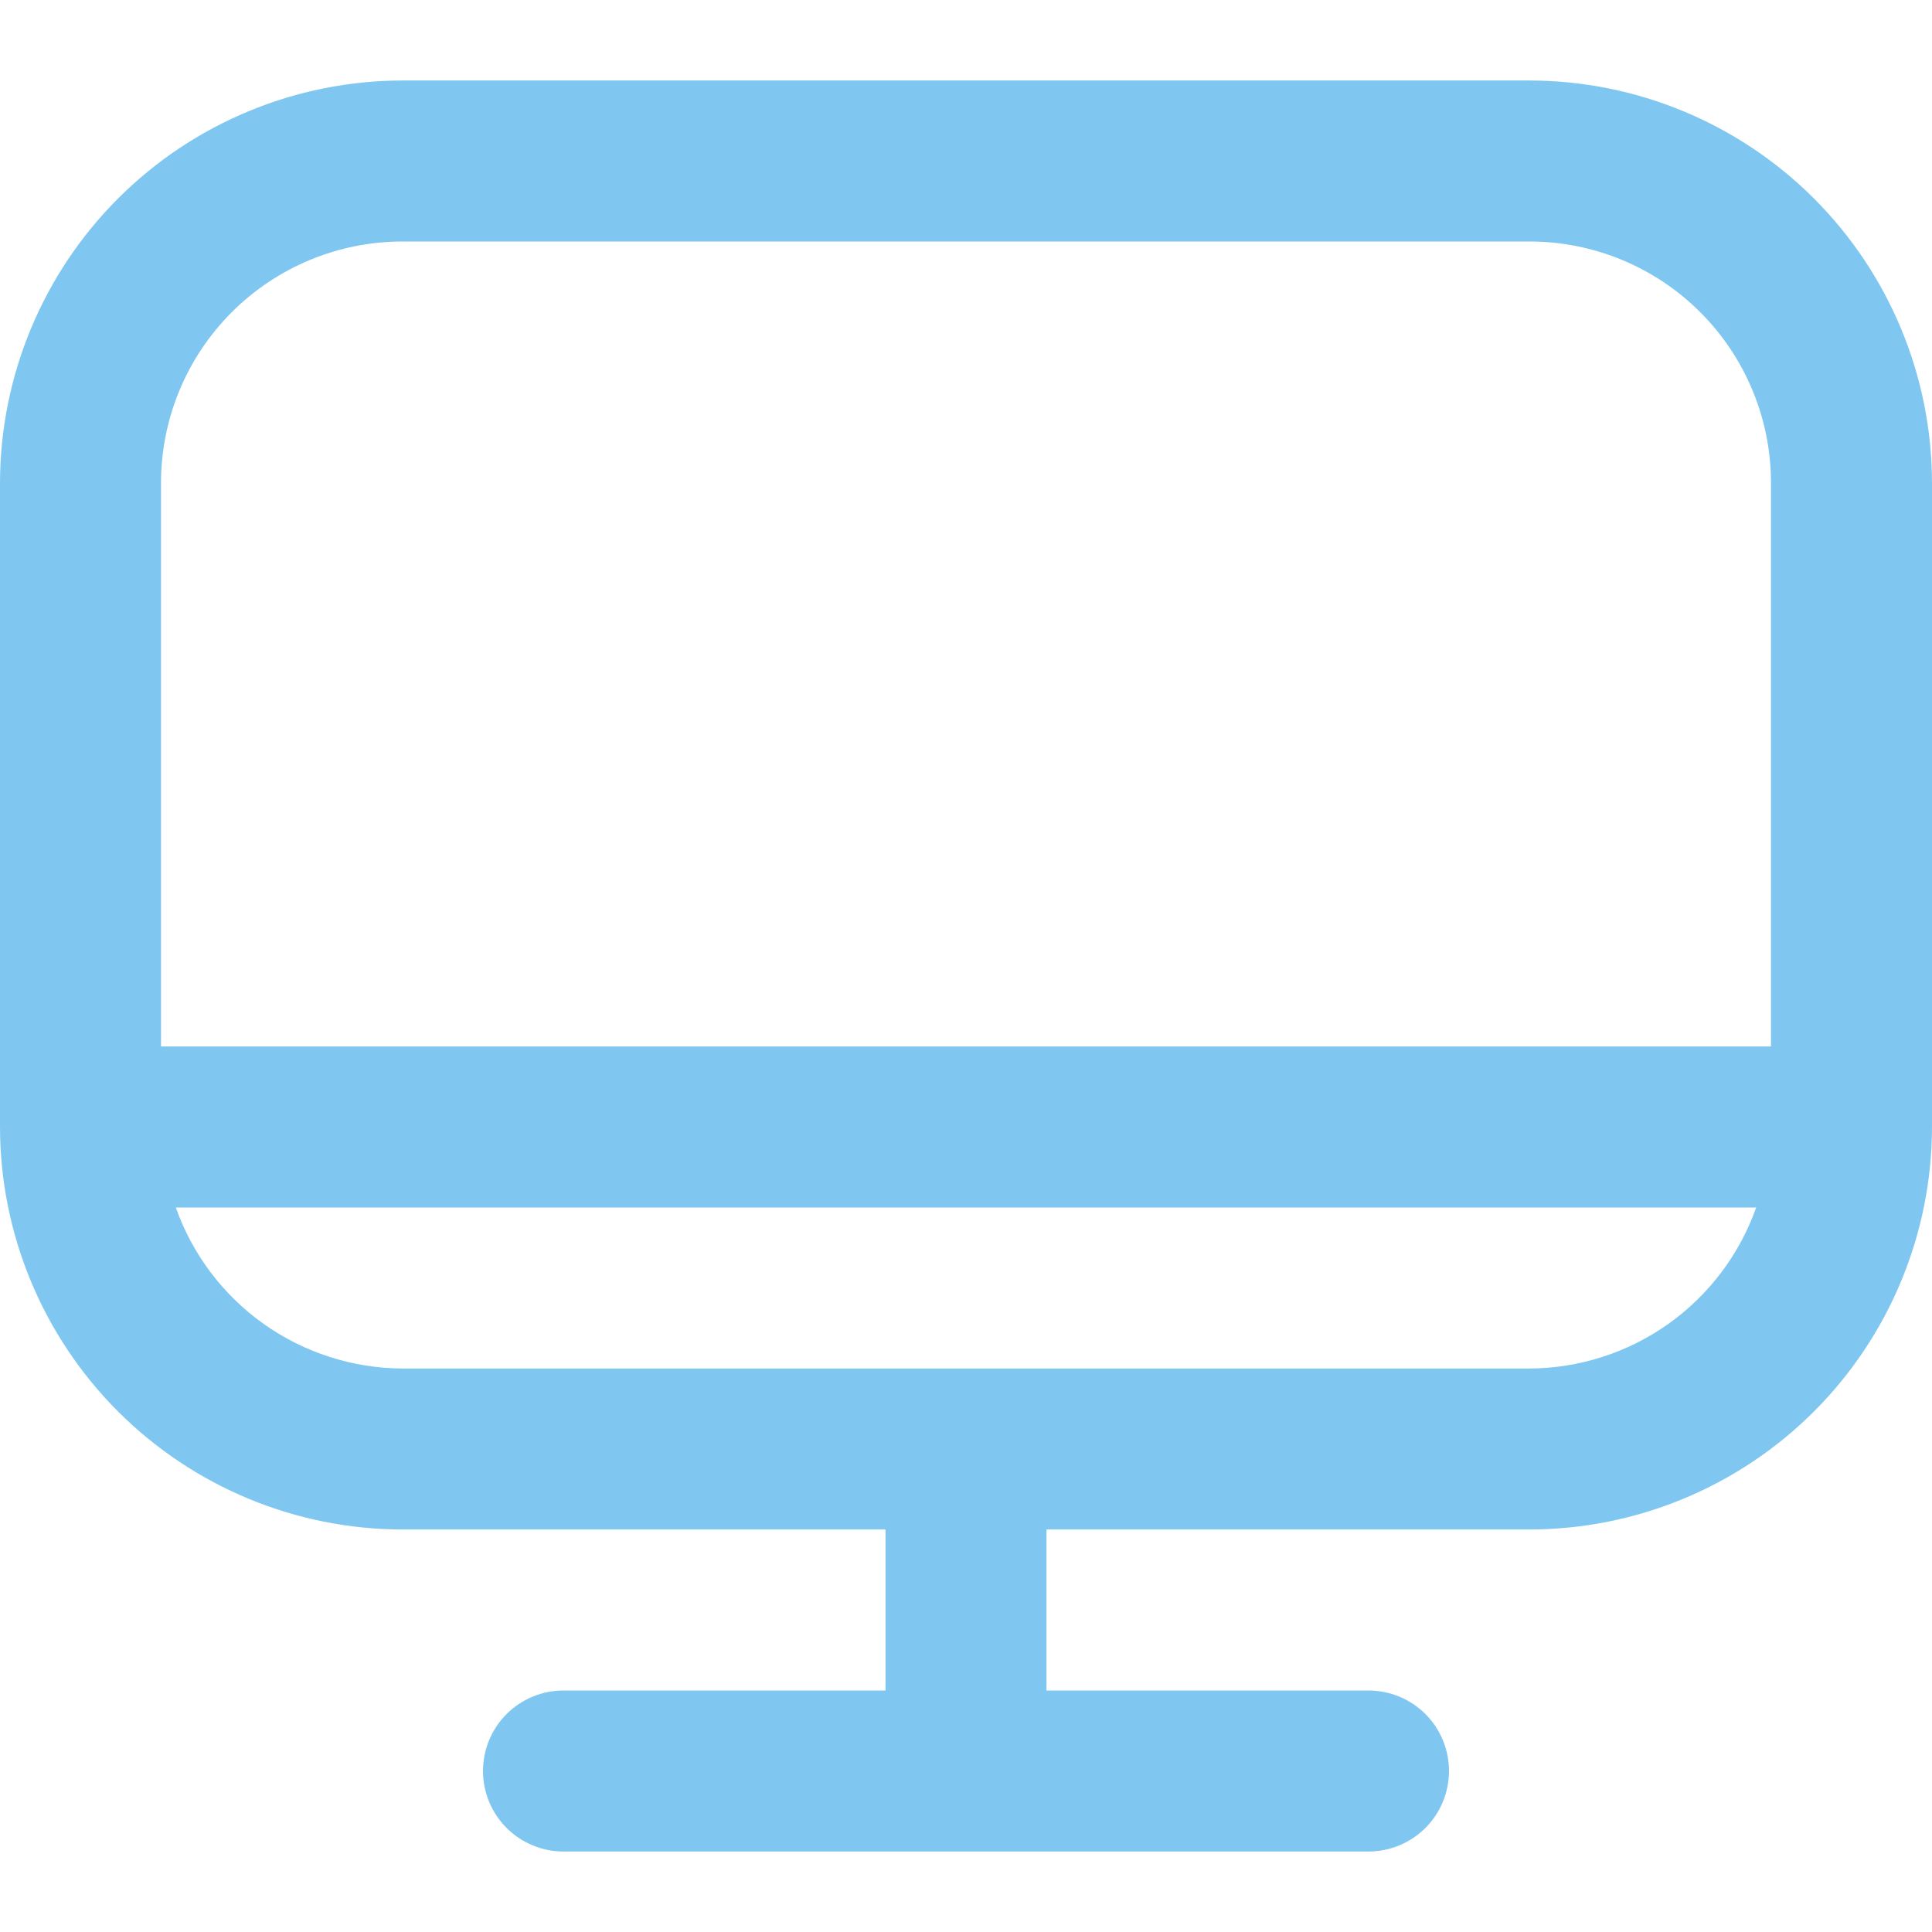 <?xml version="1.0" encoding="UTF-8"?> <svg xmlns="http://www.w3.org/2000/svg" width="56" height="56" viewBox="0 0 56 56" fill="none"> <g clip-path="url(#clip0_20_45)"> <path d="M44.333 2.333H11.667C8.574 2.337 5.608 3.567 3.421 5.754C1.234 7.942 0.004 10.907 0 14L0 32.667C0.004 35.76 1.234 38.725 3.421 40.912C5.608 43.099 8.574 44.33 11.667 44.333H25.667V49H16.333C15.714 49 15.121 49.246 14.683 49.683C14.246 50.121 14 50.715 14 51.333C14 51.952 14.246 52.546 14.683 52.983C15.121 53.421 15.714 53.667 16.333 53.667H39.667C40.285 53.667 40.879 53.421 41.317 52.983C41.754 52.546 42 51.952 42 51.333C42 50.715 41.754 50.121 41.317 49.683C40.879 49.246 40.285 49 39.667 49H30.333V44.333H44.333C47.426 44.33 50.392 43.099 52.579 40.912C54.766 38.725 55.996 35.76 56 32.667V14C55.996 10.907 54.766 7.942 52.579 5.754C50.392 3.567 47.426 2.337 44.333 2.333ZM11.667 7H44.333C46.19 7 47.97 7.737 49.283 9.05C50.596 10.363 51.333 12.143 51.333 14V30.333H4.667V14C4.667 12.143 5.404 10.363 6.717 9.05C8.03 7.737 9.81 7 11.667 7ZM44.333 39.667H11.667C10.224 39.661 8.819 39.209 7.642 38.374C6.466 37.538 5.577 36.36 5.096 35H50.904C50.423 36.36 49.534 37.538 48.358 38.374C47.181 39.209 45.776 39.661 44.333 39.667Z" fill="#7FC7F0"></path> </g> <defs> <clipPath id="clip0_20_45"> <rect width="56" height="56" fill="white"></rect> </clipPath> </defs> </svg> 